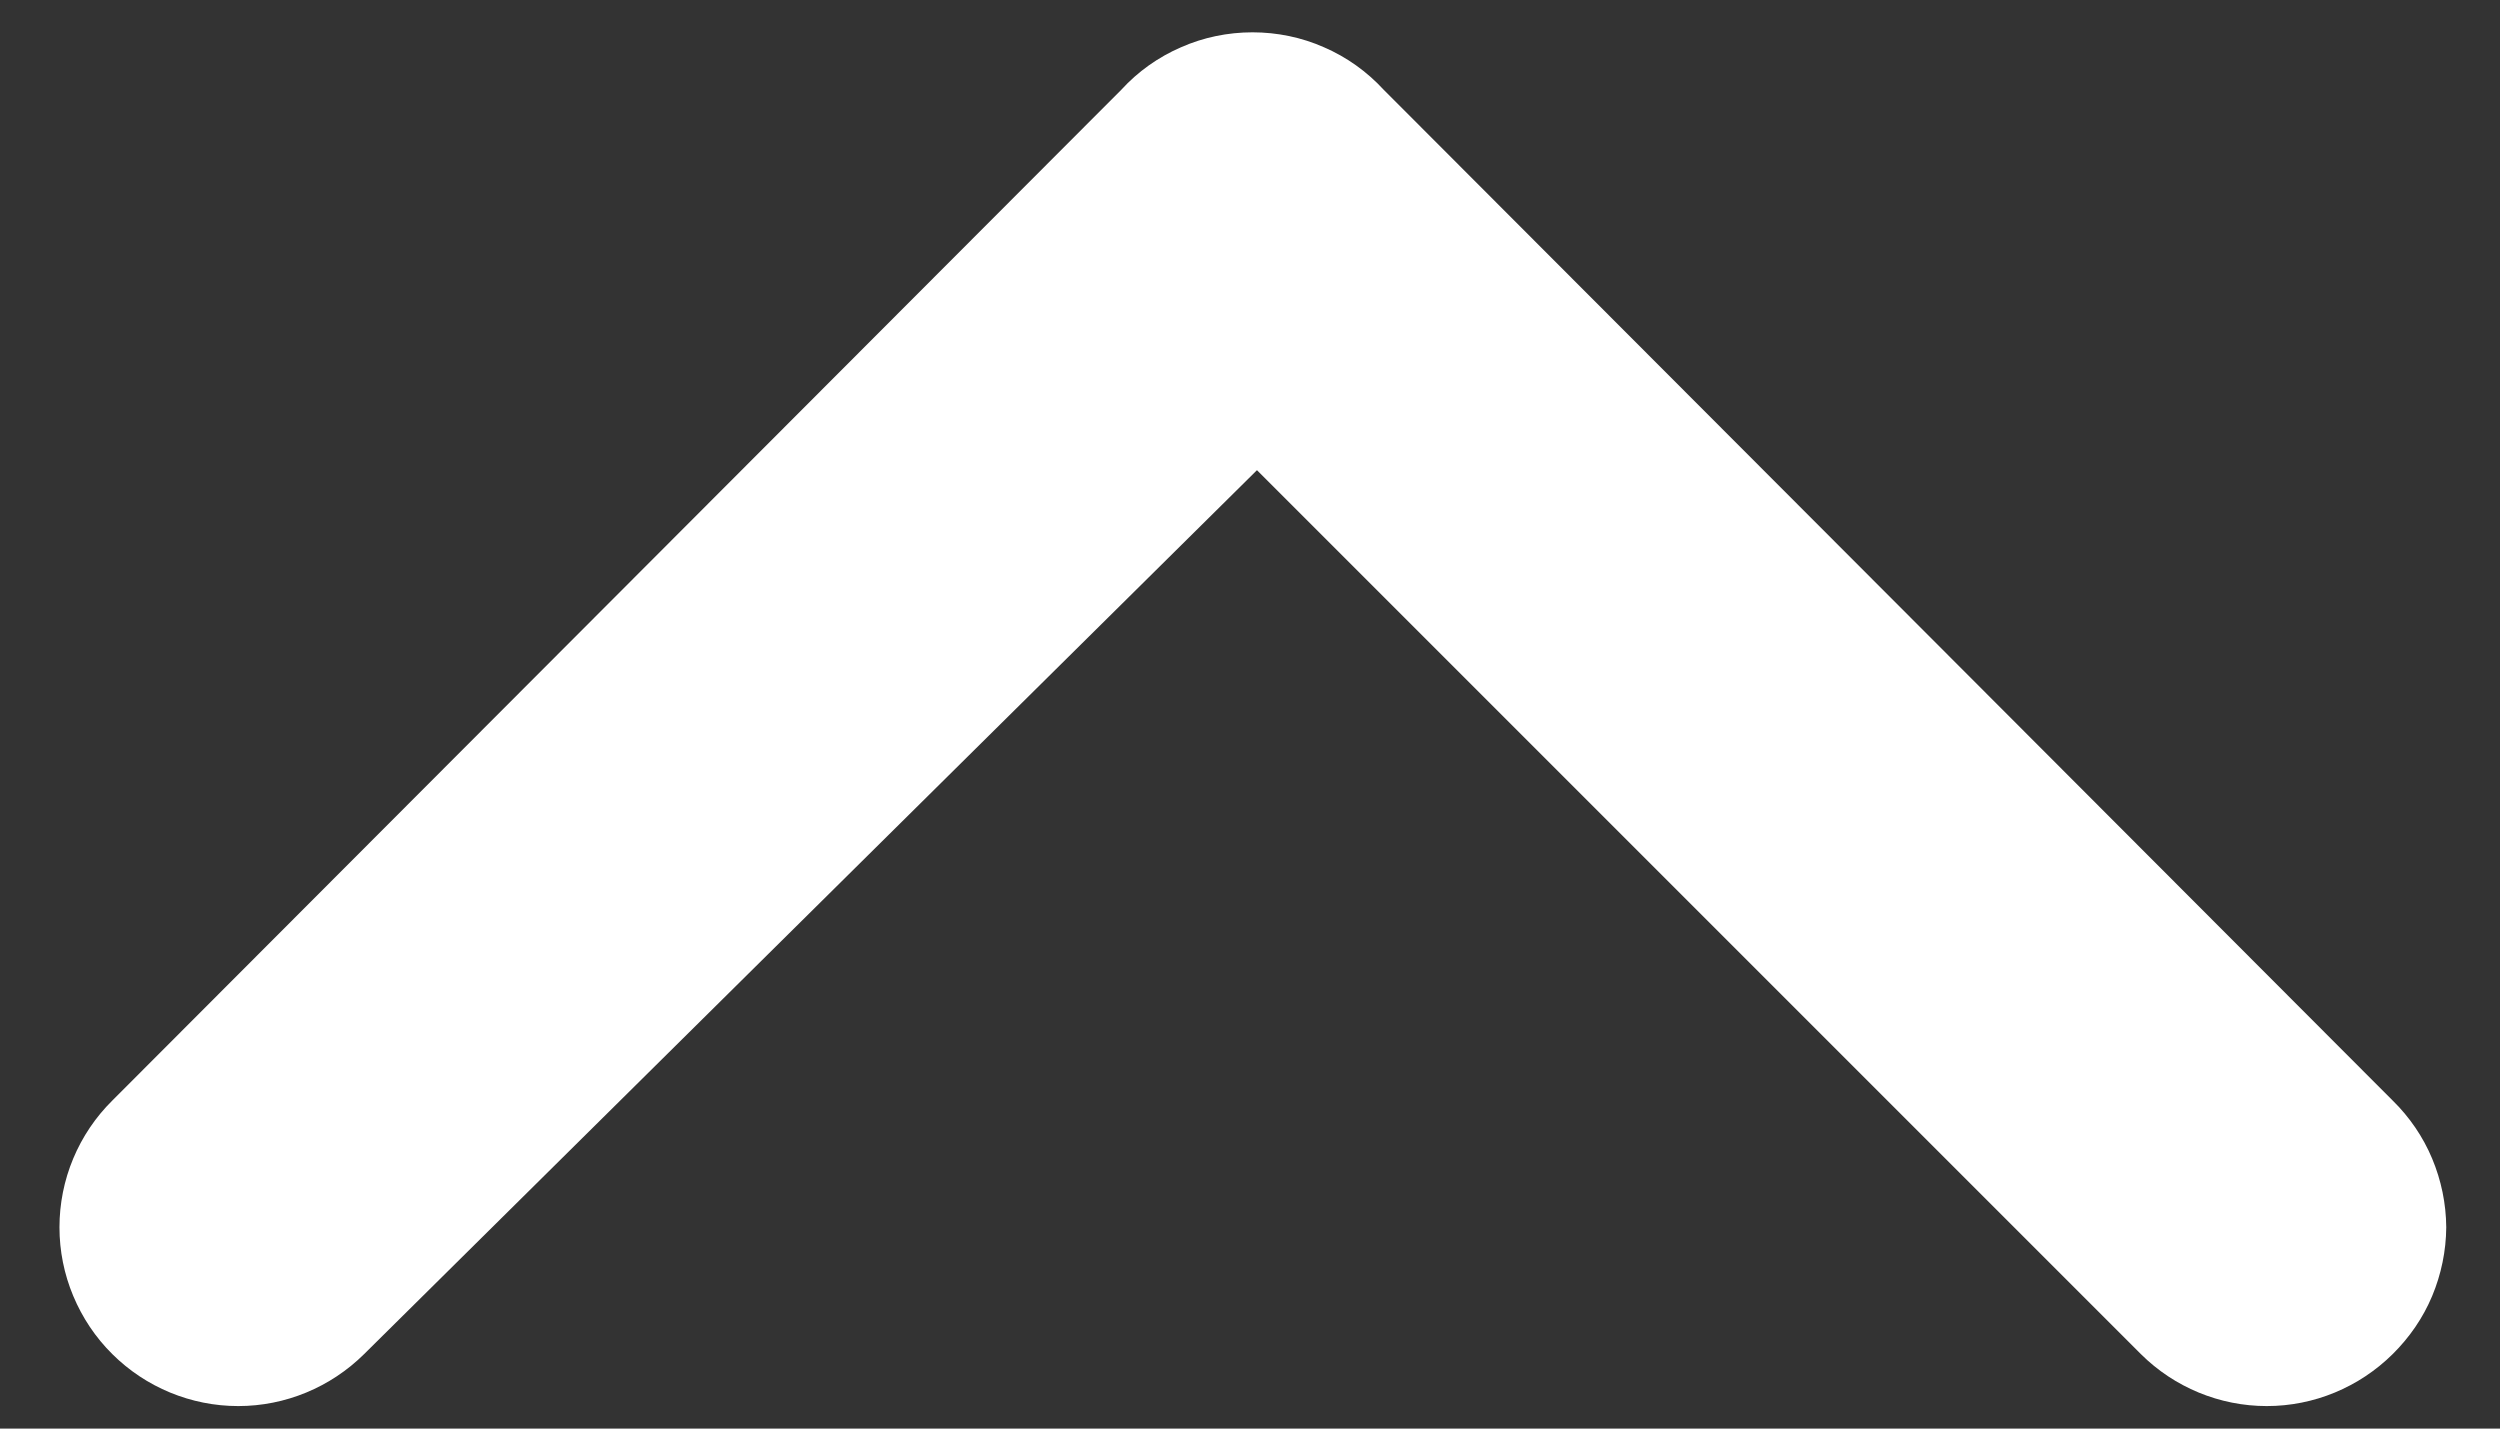 <svg width="14" height="8" viewBox="0 0 14 8" fill="none" xmlns="http://www.w3.org/2000/svg">
<rect x="0" y="0" width="14" height="8" fill="#333333" stroke="none"/>
<path d="M6.279 0.503L0.629 6.163C0.535 6.256 0.461 6.366 0.41 6.488C0.359 6.61 0.333 6.741 0.333 6.873C0.333 7.005 0.359 7.135 0.41 7.257C0.461 7.379 0.535 7.49 0.629 7.583C0.816 7.769 1.07 7.874 1.334 7.874C1.598 7.874 1.851 7.769 2.039 7.583L7.039 2.633L11.989 7.583C12.176 7.769 12.43 7.874 12.694 7.874C12.958 7.874 13.211 7.769 13.399 7.583C13.493 7.49 13.569 7.38 13.62 7.258C13.671 7.136 13.698 7.005 13.699 6.873C13.698 6.74 13.671 6.61 13.62 6.488C13.569 6.366 13.493 6.255 13.399 6.163L7.749 0.503C7.655 0.401 7.542 0.32 7.415 0.265C7.289 0.209 7.152 0.181 7.014 0.181C6.876 0.181 6.739 0.209 6.613 0.265C6.486 0.32 6.372 0.401 6.279 0.503Z" fill="white"/>
</svg>
